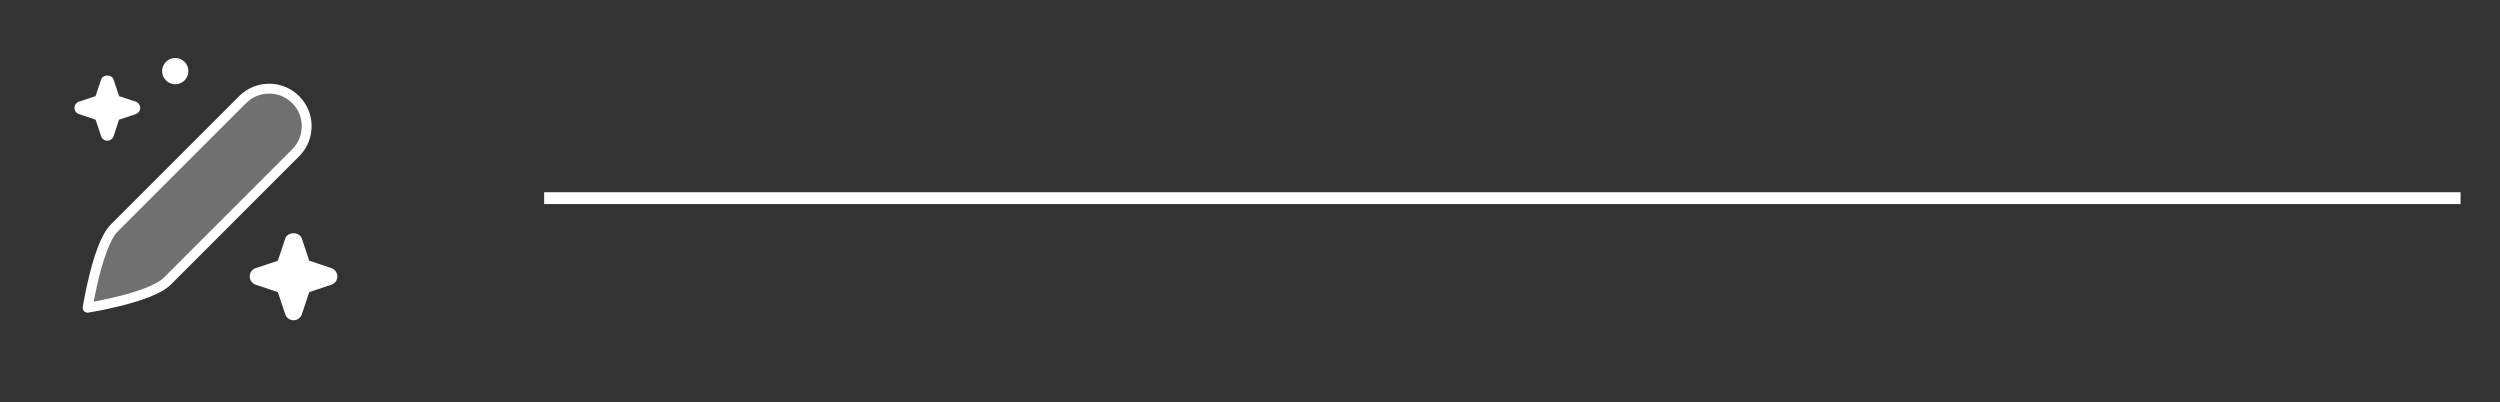 <?xml version="1.0" encoding="UTF-8"?>
<svg xmlns="http://www.w3.org/2000/svg" width="317" height="51" viewBox="0 0 317 51" fill="none">
  <rect x="0" y="0" width="317" height="51" fill="#333333" stroke="none"/>
  <path d="M11.109 39.019C11.109 39.019 19.107 37.757 21.212 35.653C23.316 33.548 37.494 19.37 37.494 19.37C39.354 17.511 39.354 14.495 37.494 12.637C35.634 10.777 32.618 10.777 30.761 12.637C30.761 12.637 16.583 26.815 14.478 28.919C12.374 31.024 11.112 39.022 11.112 39.022L11.109 39.019Z" fill="white" fill-opacity="0.3"></path>
  <path d="M11.109 39.019C11.109 39.019 19.107 37.757 21.212 35.653C23.316 33.548 37.494 19.37 37.494 19.37C39.354 17.511 39.354 14.495 37.494 12.637C35.634 10.777 32.618 10.777 30.761 12.637C30.761 12.637 16.583 26.815 14.478 28.919C12.374 31.024 11.112 39.022 11.112 39.022L11.109 39.019Z" stroke="white" stroke-width="1.25" stroke-linecap="round" stroke-linejoin="round"></path>
  <path d="M17.205 12.889L15.103 12.189L14.401 10.084C14.174 9.404 13.047 9.404 12.821 10.084L12.119 12.189L10.016 12.889C9.676 13.002 9.445 13.32 9.445 13.68C9.445 14.04 9.676 14.358 10.016 14.471L12.119 15.171L12.821 17.275C12.934 17.615 13.252 17.844 13.61 17.844C13.967 17.844 14.287 17.613 14.399 17.275L15.101 15.171L17.203 14.471C17.543 14.358 17.774 14.04 17.774 13.68C17.774 13.32 17.545 13.002 17.205 12.889Z" fill="white"></path>
  <path d="M42.017 33.996L39.211 33.061L38.275 30.254C37.971 29.348 36.471 29.348 36.166 30.254L35.231 33.061L32.424 33.996C31.971 34.148 31.664 34.572 31.664 35.05C31.664 35.528 31.971 35.952 32.424 36.103L35.231 37.039L36.166 39.845C36.317 40.299 36.744 40.605 37.222 40.605C37.7 40.605 38.124 40.299 38.277 39.845L39.213 37.039L42.02 36.103C42.473 35.952 42.78 35.528 42.78 35.05C42.78 34.572 42.471 34.148 42.017 33.996Z" fill="white"></path>
  <path d="M22.221 10.685C23.142 10.685 23.888 9.939 23.888 9.018C23.888 8.098 23.142 7.352 22.221 7.352C21.301 7.352 20.555 8.098 20.555 9.018C20.555 9.939 21.301 10.685 22.221 10.685Z" fill="white"></path>
  <path d="M69 25.125H312" stroke="white" stroke-width="1.5"></path>
</svg>

